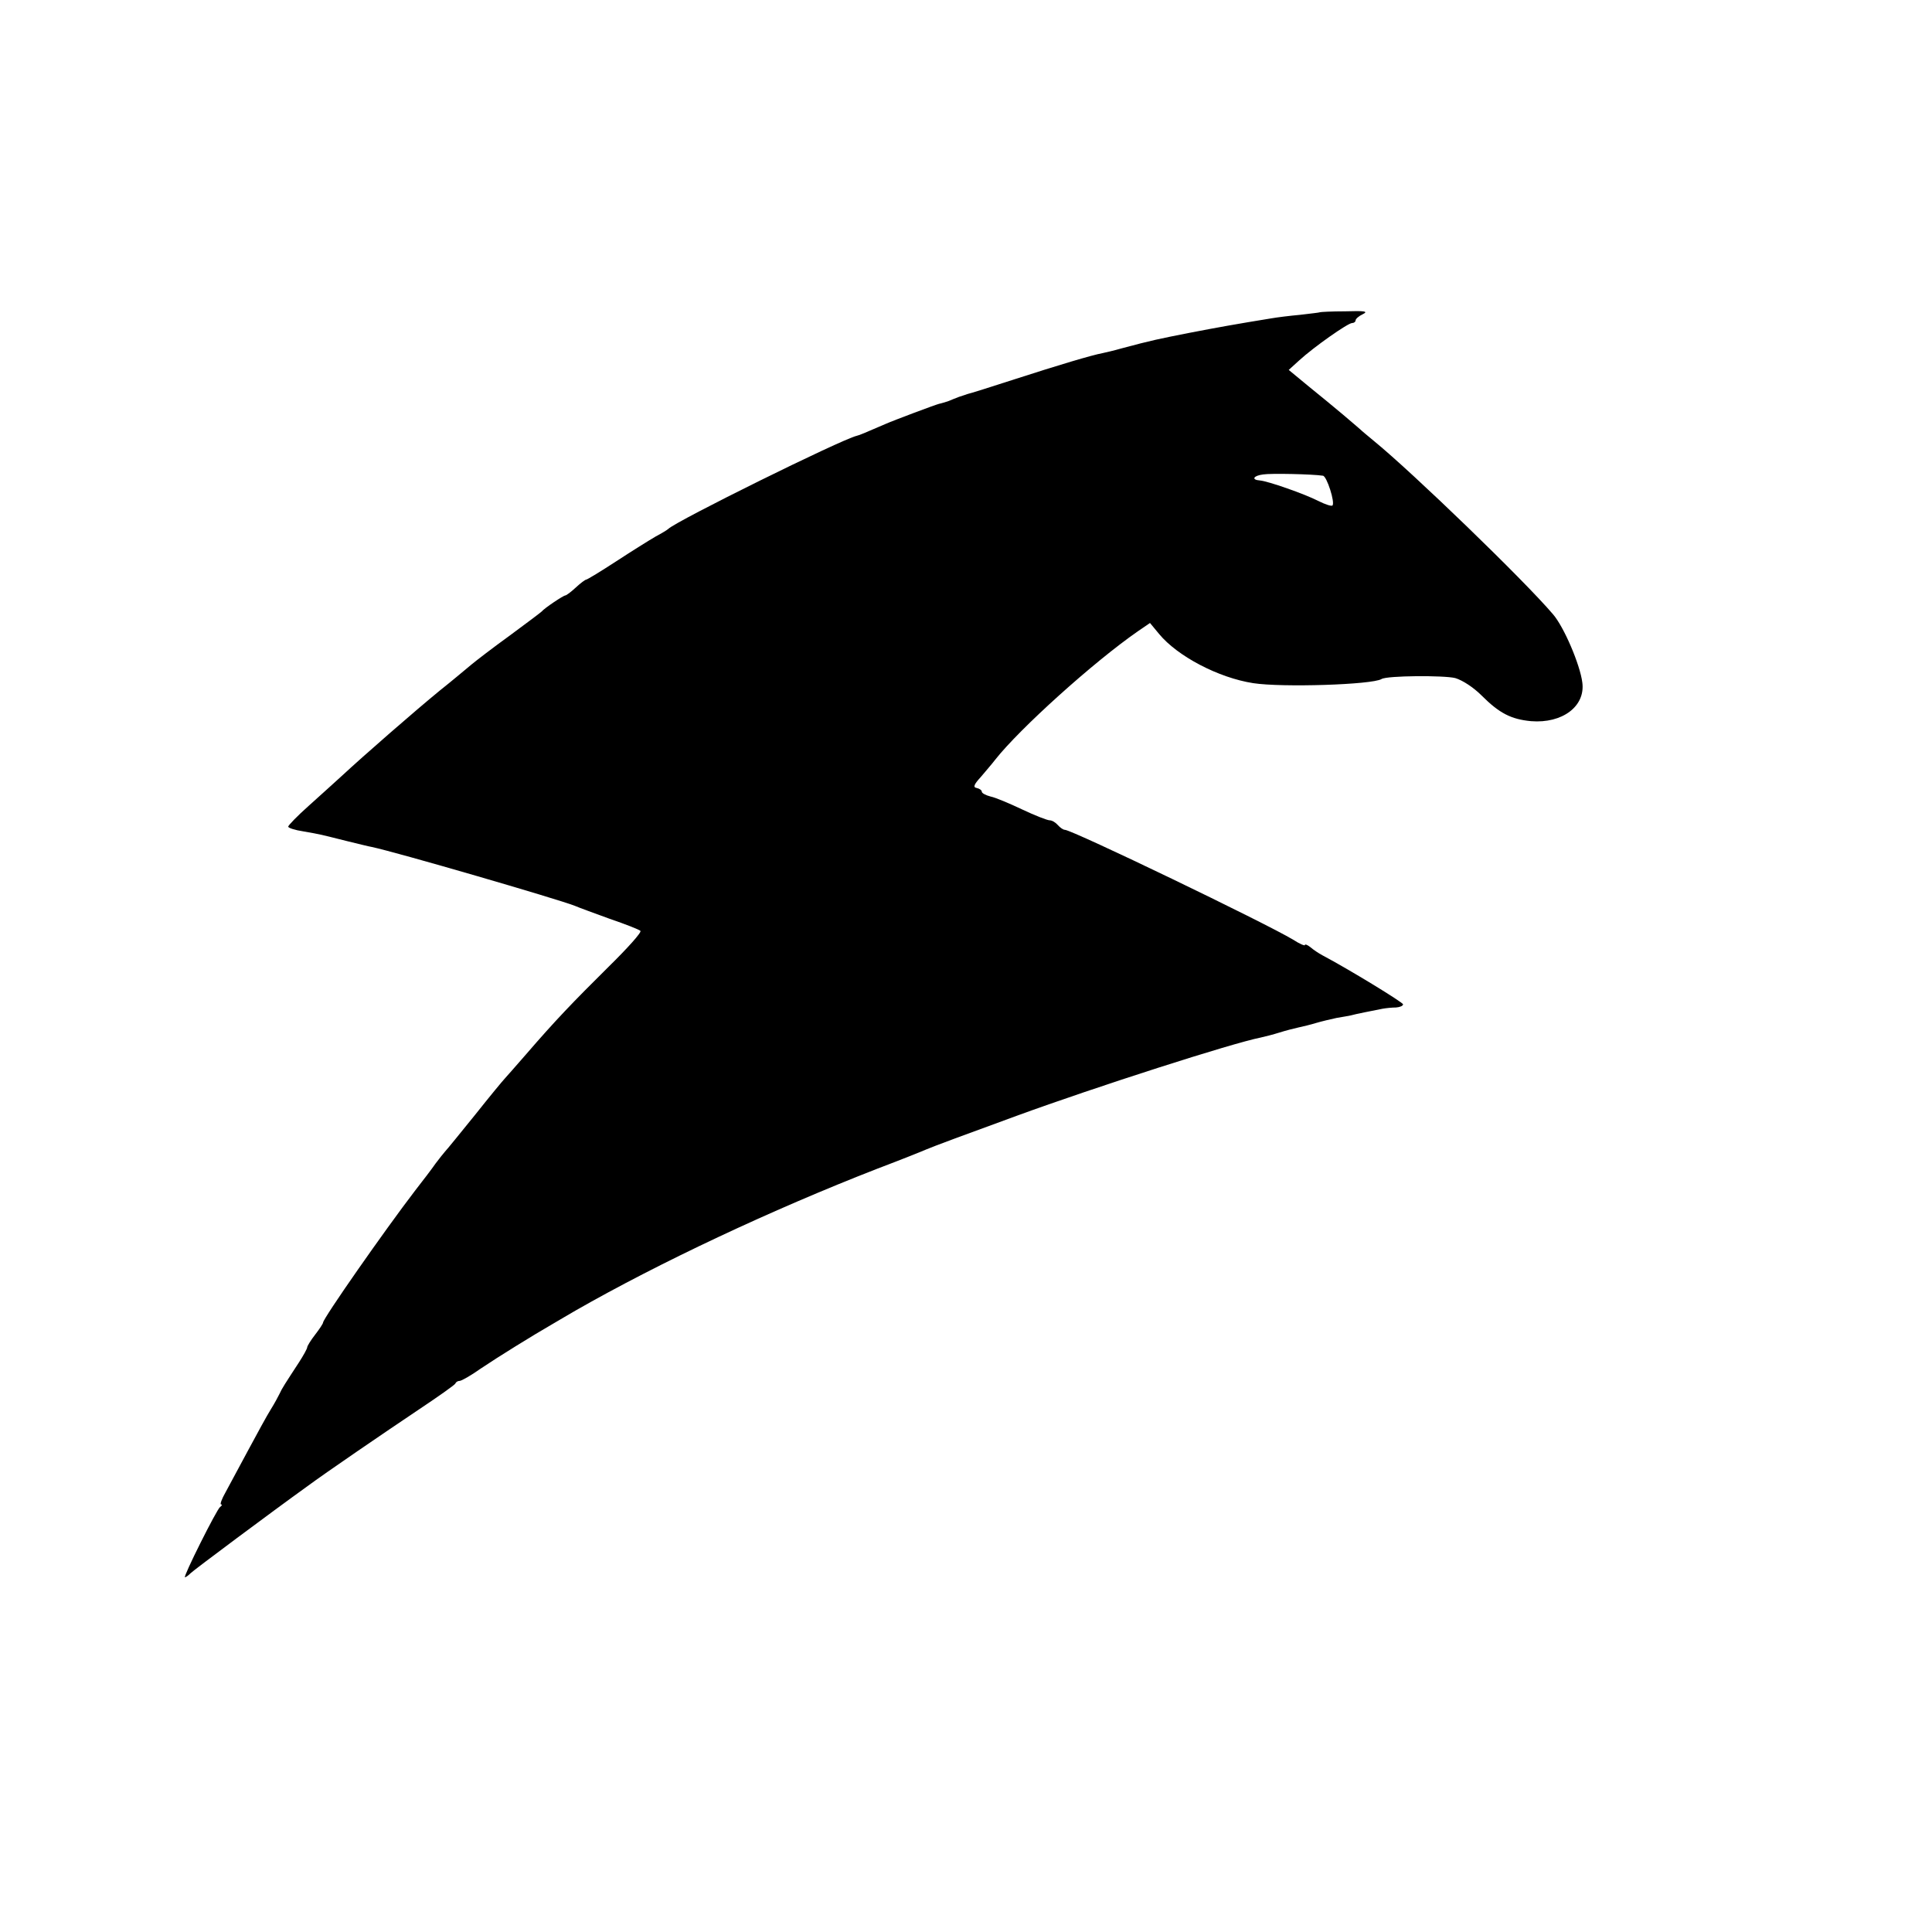 <?xml version="1.0" standalone="no"?>
<!DOCTYPE svg PUBLIC "-//W3C//DTD SVG 20010904//EN"
 "http://www.w3.org/TR/2001/REC-SVG-20010904/DTD/svg10.dtd">
<svg version="1.0" xmlns="http://www.w3.org/2000/svg"
 width="610pt" height="610pt" viewBox="0 0 610 610"
 preserveAspectRatio="xMidYMid meet">
<g transform="translate(0,610) scale(0.1,-0.1)"
fill="#000000" stroke="none">
<path d="M4167 5114 c-1 -1 -29 -4 -62 -8 -33 -3 -73 -8 -90 -11 -111 -18
-172 -29 -260 -46 -96 -19 -117 -23 -214 -49 -24 -7 -51 -13 -60 -15 -33 -6
-140 -38 -276 -82 -77 -25 -144 -46 -150 -47 -5 -2 -18 -6 -27 -9 -10 -4 -26
-10 -35 -14 -10 -3 -22 -7 -28 -8 -12 -3 -143 -52 -170 -64 -65 -28 -81 -35
-90 -37 -50 -12 -570 -269 -595 -294 -3 -3 -21 -14 -40 -24 -19 -11 -75 -46
-124 -78 -49 -32 -92 -58 -95 -58 -3 0 -18 -11 -33 -25 -15 -14 -30 -25 -33
-25 -6 0 -66 -40 -75 -51 -3 -3 -48 -37 -101 -76 -54 -39 -107 -80 -119 -90
-40 -33 -57 -48 -101 -83 -77 -63 -240 -205 -310 -270 -21 -19 -67 -61 -104
-94 -36 -32 -65 -62 -65 -66 0 -4 21 -11 48 -15 57 -10 51 -9 135 -30 37 -9
73 -18 80 -19 77 -16 589 -165 642 -186 11 -5 61 -23 110 -41 50 -17 93 -34
97 -38 5 -4 -41 -55 -100 -113 -112 -111 -168 -169 -262 -278 -30 -35 -60 -68
-65 -74 -6 -6 -49 -58 -95 -116 -47 -58 -89 -110 -95 -116 -5 -6 -19 -23 -30
-38 -11 -16 -40 -54 -65 -86 -95 -124 -290 -403 -290 -416 0 -3 -11 -20 -25
-38 -14 -18 -25 -36 -25 -40 0 -4 -12 -26 -27 -49 -43 -66 -53 -81 -60 -97 -4
-8 -16 -31 -28 -50 -12 -19 -44 -78 -72 -130 -28 -52 -60 -112 -71 -132 -12
-21 -18 -38 -14 -38 4 0 3 -4 -3 -8 -11 -8 -118 -222 -111 -222 3 0 11 6 18
13 10 10 258 195 368 274 58 43 244 170 350 241 63 42 117 80 118 84 2 5 8 8
13 8 6 0 36 17 67 39 55 37 163 104 229 142 18 11 50 29 70 41 264 151 619
318 953 448 74 28 144 56 155 61 21 9 123 47 285 106 252 92 679 229 770 247
14 3 41 10 60 16 19 6 46 13 60 16 14 3 39 9 55 14 17 5 46 12 65 16 19 3 40
7 45 8 13 4 75 16 100 21 11 2 30 4 43 4 12 1 22 5 22 10 0 6 -170 110 -255
155 -11 6 -28 17 -37 25 -10 8 -18 11 -18 7 0 -3 -17 4 -37 17 -84 51 -698
347 -721 347 -5 0 -15 7 -22 15 -7 8 -18 15 -26 15 -7 0 -46 15 -86 34 -40 19
-85 38 -100 41 -16 4 -28 11 -28 15 0 5 -7 10 -16 12 -12 2 -10 10 13 35 15
18 36 42 45 54 77 98 311 309 451 406 l38 26 29 -35 c58 -70 187 -138 297
-155 91 -14 375 -5 405 13 17 11 198 12 233 3 23 -7 57 -29 83 -55 56 -56 93
-75 156 -81 99 -8 172 47 162 122 -7 56 -58 176 -93 216 -91 107 -442 446
-563 545 -19 16 -40 33 -46 39 -6 5 -30 26 -55 47 -24 20 -72 60 -107 88 l-63
52 33 30 c47 43 154 118 167 118 6 0 11 4 11 8 0 5 10 14 23 20 18 9 7 11 -56
9 -43 0 -79 -2 -80 -3z m10 -516 c12 -1 39 -85 30 -94 -3 -3 -22 3 -44 14 -45
23 -160 63 -185 65 -28 2 -21 15 10 19 24 4 157 1 189 -4z"/>
</g>
</svg>
